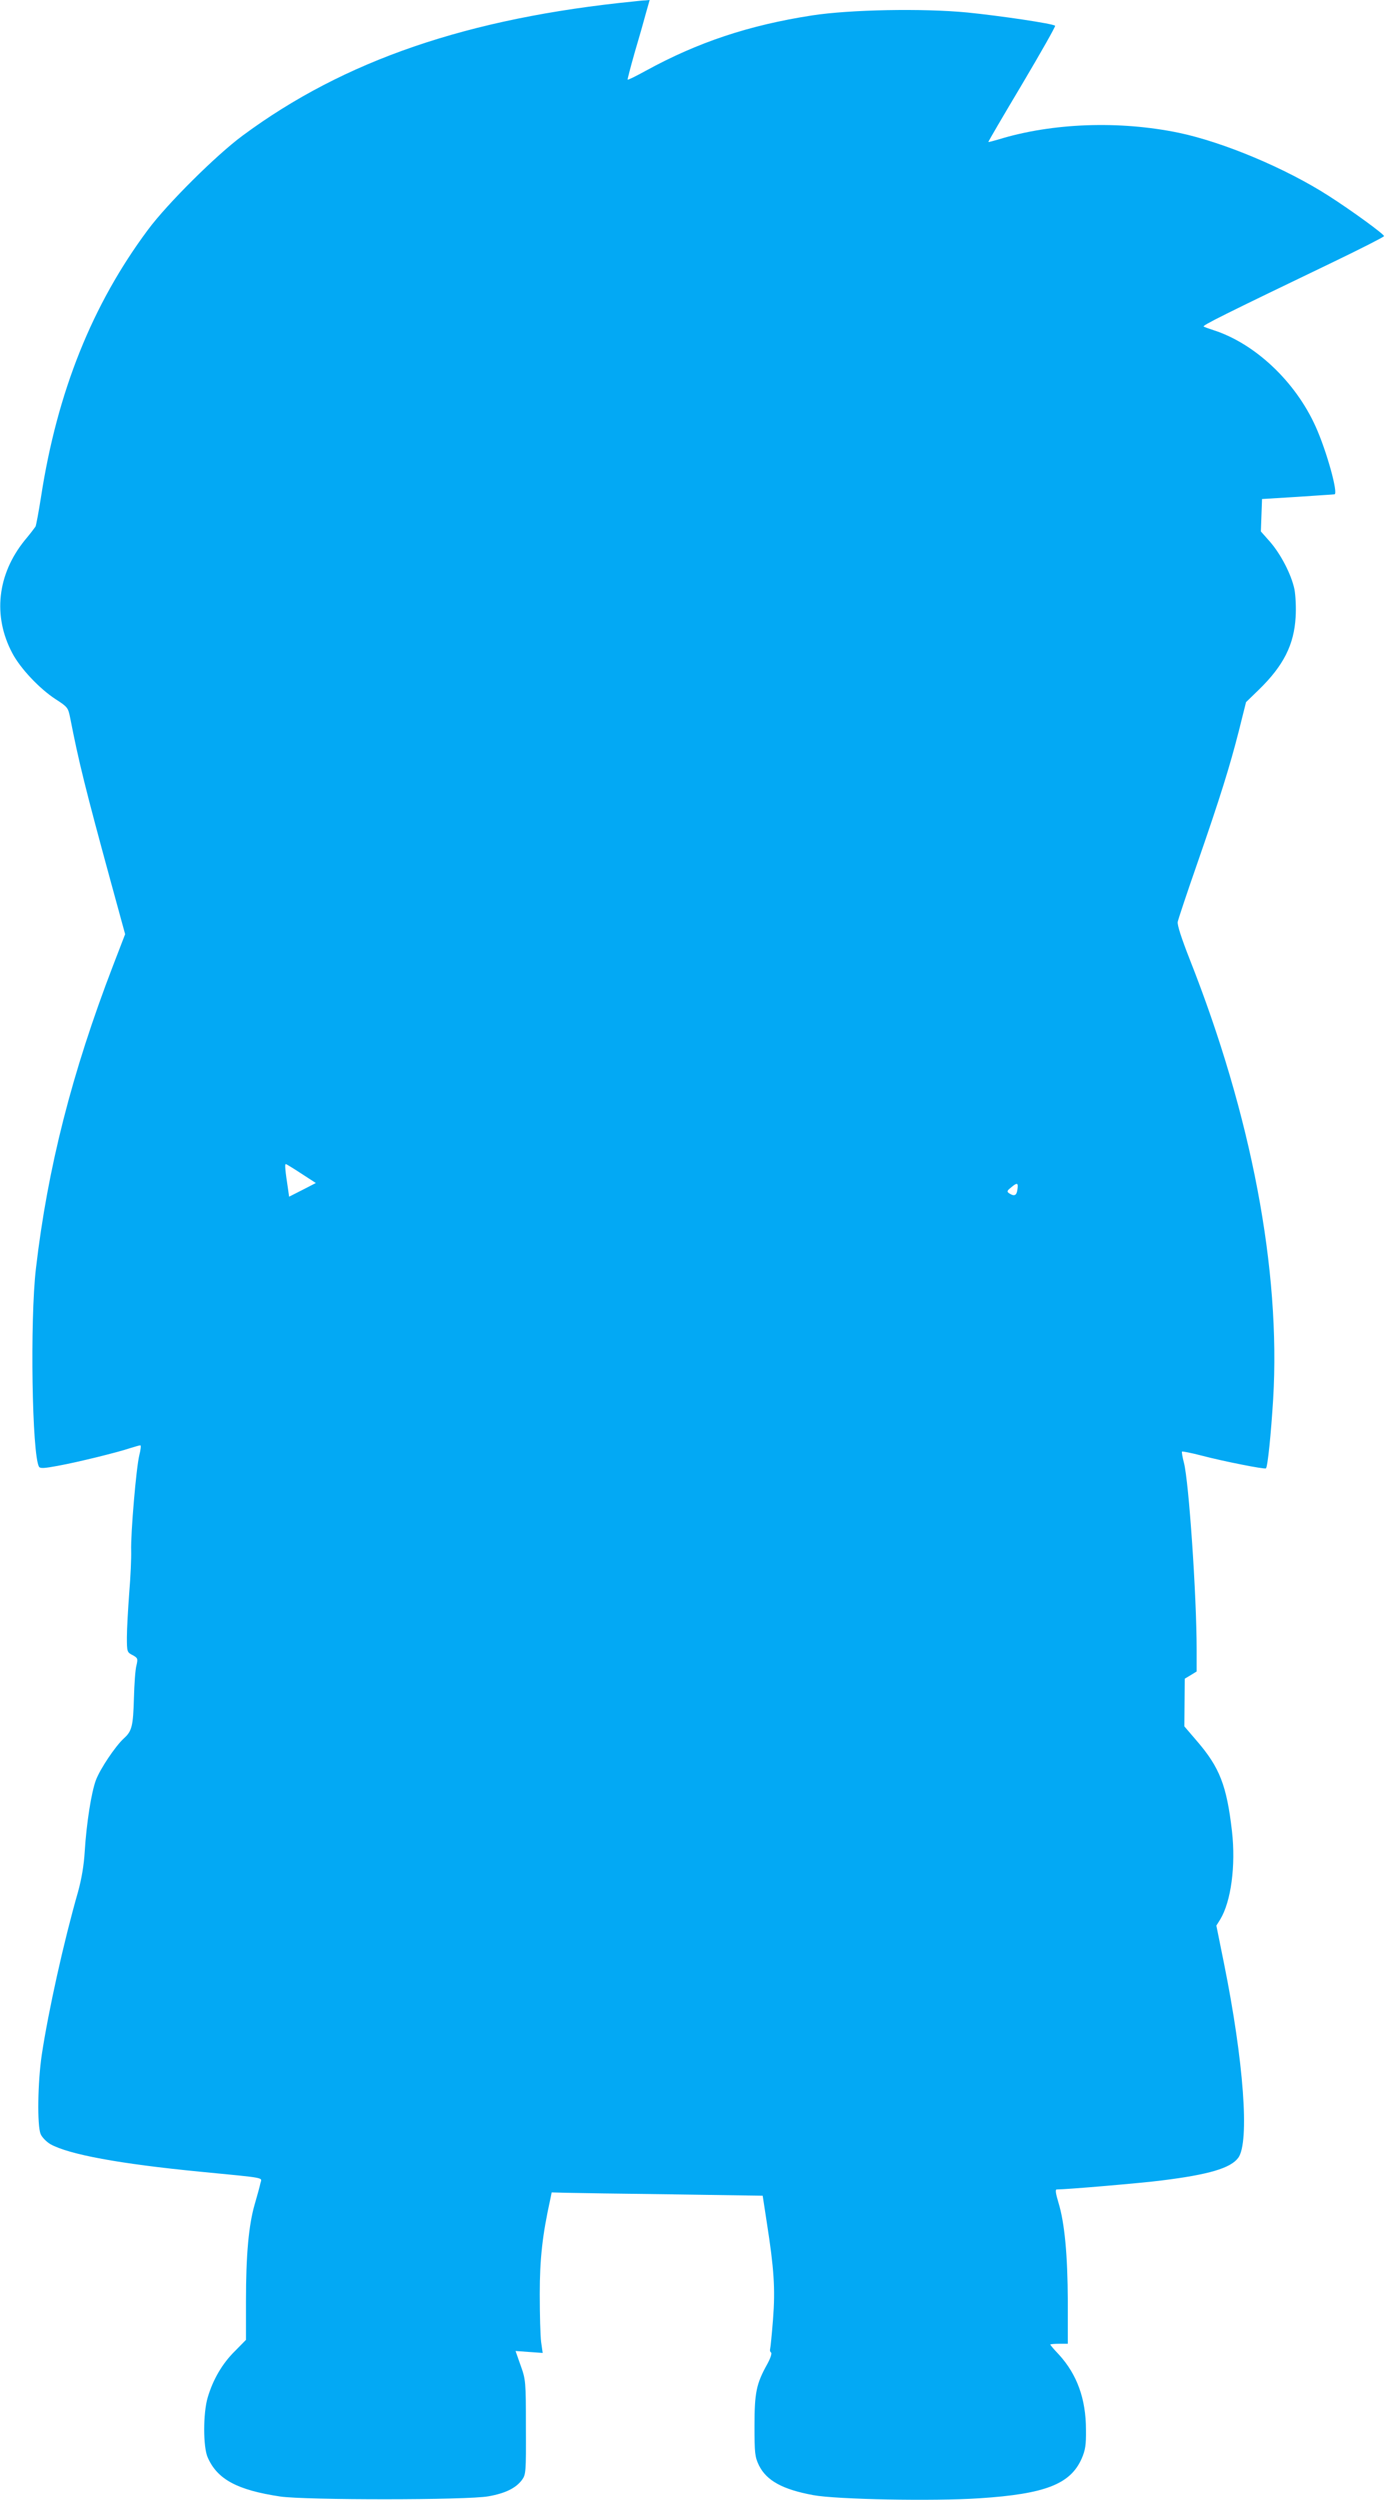 <?xml version="1.0" standalone="no"?>
<!DOCTYPE svg PUBLIC "-//W3C//DTD SVG 20010904//EN"
 "http://www.w3.org/TR/2001/REC-SVG-20010904/DTD/svg10.dtd">
<svg version="1.0" xmlns="http://www.w3.org/2000/svg"
 width="710pt" height="1280pt" viewBox="0 0 710 1280"
 preserveAspectRatio="xMidYMid meet">
<g transform="translate(0,1280) scale(0.1,-0.1)"
fill="#03a9f4" stroke="none">
<path d="M3250 12793 c-853 -85 -1487 -302 -2008 -688 -134 -99 -384 -347
-483 -480 -286 -383 -466 -831 -549 -1370 -12 -77 -25 -145 -28 -151 -4 -6
-28 -38 -55 -70 -141 -174 -165 -388 -64 -578 41 -78 139 -182 222 -236 62
-40 64 -43 75 -98 43 -220 76 -355 206 -831 l75 -274 -62 -161 c-211 -549
-335 -1036 -395 -1551 -31 -266 -20 -956 16 -1015 6 -9 27 -8 96 5 100 18 307
69 372 91 23 7 46 14 51 14 4 0 2 -22 -5 -49 -16 -62 -45 -403 -42 -491 1 -36
-3 -132 -10 -215 -6 -82 -12 -185 -12 -227 0 -75 1 -78 29 -92 27 -15 28 -18
20 -53 -6 -21 -11 -96 -13 -168 -4 -142 -10 -168 -51 -205 -44 -40 -123 -158
-144 -215 -23 -62 -48 -219 -57 -365 -4 -68 -16 -140 -34 -205 -74 -258 -152
-611 -186 -835 -21 -142 -24 -362 -6 -406 7 -17 30 -40 50 -52 95 -53 355
-101 767 -141 348 -34 316 -28 309 -59 -3 -15 -16 -63 -29 -107 -31 -107 -45
-258 -45 -497 l0 -198 -57 -58 c-64 -63 -112 -145 -139 -237 -24 -80 -24 -254
0 -307 49 -112 151 -167 371 -200 129 -19 959 -19 1067 1 86 15 141 42 172 84
20 27 21 40 20 270 0 235 -1 244 -27 316 l-26 74 69 -5 70 -5 -8 56 c-4 31 -7
142 -7 246 0 182 14 304 54 485 l7 35 75 -2 c41 -1 284 -5 540 -8 l466 -7 21
-137 c37 -236 44 -339 32 -495 -6 -77 -13 -146 -15 -153 -2 -7 0 -15 5 -18 5
-3 -3 -29 -19 -58 -57 -102 -66 -148 -66 -317 0 -142 2 -159 23 -203 39 -78
121 -123 278 -152 118 -22 614 -32 853 -16 335 22 464 72 522 203 19 44 23 70
22 148 0 158 -46 283 -138 384 -25 26 -45 50 -45 52 0 2 20 4 45 4 l45 0 0
218 c-1 237 -16 400 -48 505 -14 46 -17 67 -9 67 51 0 437 33 537 46 242 30
354 63 393 116 59 79 28 496 -73 996 l-39 193 20 32 c55 91 80 274 60 451 -27
234 -63 326 -178 460 l-66 77 1 122 1 122 30 18 31 19 0 111 c0 277 -40 861
-65 957 -8 30 -12 56 -10 58 2 2 48 -7 102 -21 106 -28 322 -71 328 -65 9 8
26 177 37 355 39 660 -111 1450 -427 2250 -42 107 -65 177 -62 193 3 14 46
144 97 290 121 348 170 507 216 687 l37 148 67 65 c125 122 179 229 187 370 3
48 0 110 -6 143 -16 76 -70 180 -126 244 l-46 52 3 83 3 83 180 11 c99 7 185
12 191 13 21 2 -40 222 -96 346 -104 232 -312 427 -525 495 -22 7 -44 15 -49
18 -9 5 103 61 667 332 141 68 257 127 257 131 0 10 -166 131 -285 207 -220
141 -538 274 -766 322 -304 63 -648 51 -924 -34 -27 -8 -50 -14 -52 -13 -1 2
77 135 173 296 96 162 172 296 169 299 -10 11 -281 51 -450 68 -228 22 -600
15 -795 -15 -323 -50 -585 -137 -853 -284 -49 -27 -90 -47 -92 -45 -1 2 15 64
36 138 22 74 48 165 58 203 l19 67 -21 -2 c-12 0 -38 -3 -57 -5z m-1706 -6002
l74 -48 -68 -35 -69 -35 -5 36 c-15 97 -18 131 -12 131 3 0 39 -22 80 -49z
m3668 -81 c-4 -31 -16 -37 -42 -20 -13 9 -12 13 9 30 32 27 38 25 33 -10z"/>
</g>
</svg>

